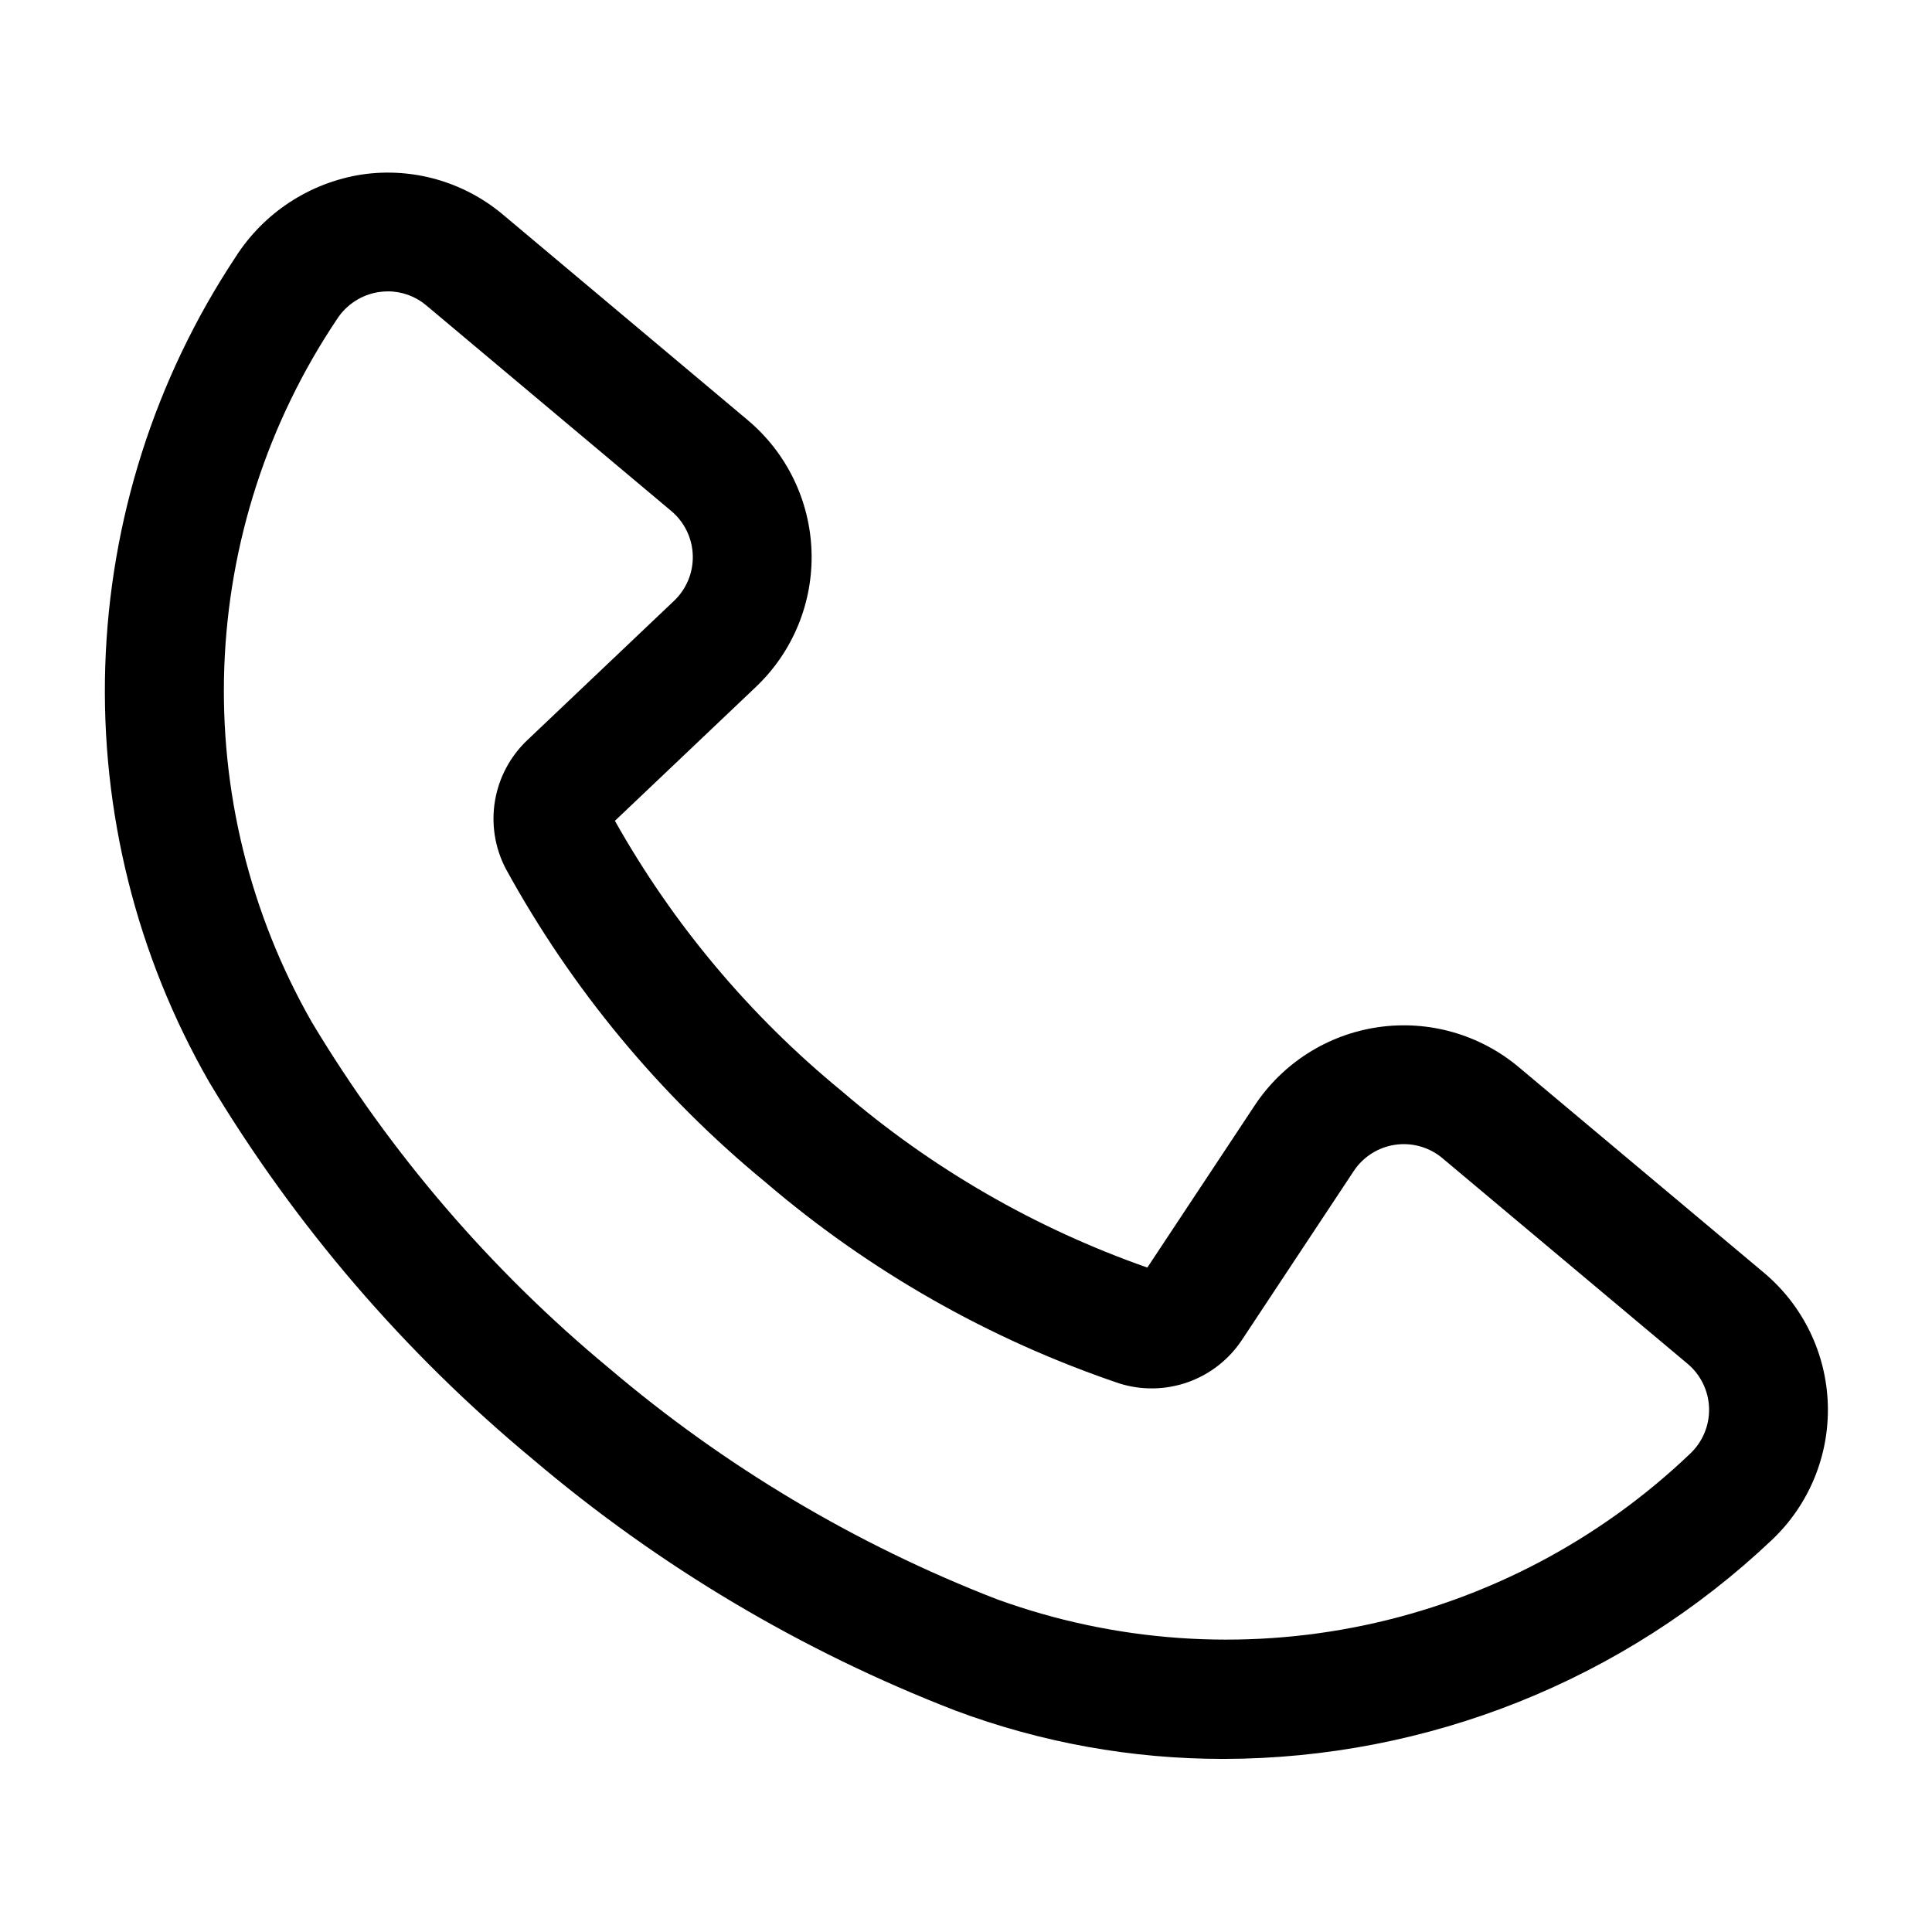 <?xml version="1.0" encoding="UTF-8"?>
<!-- Uploaded to: ICON Repo, www.iconrepo.com, Generator: ICON Repo Mixer Tools -->
<svg fill="#000000" width="800px" height="800px" version="1.1" viewBox="144 144 512 512" xmlns="http://www.w3.org/2000/svg">
 <path d="m468.29 610.13c-24.328 0.031-48.465-4.328-71.246-12.867-40.738-15.777-78.539-38.27-111.84-66.547-34.039-28.219-63.039-62.016-85.762-99.949-19.23-33.488-28.77-71.664-27.547-110.26 1.223-38.598 13.16-76.094 34.477-108.3 7.5-11.824 19.746-19.832 33.586-21.969 13.355-1.945 26.91 1.902 37.254 10.574l64.945 54.52-0.004 0.004c10.348 8.684 16.5 21.367 16.914 34.867 0.414 13.504-4.949 26.539-14.746 35.84l-37.363 35.484 0.004 0.004c15.398 27.402 35.781 51.691 60.102 71.617 23.844 20.504 51.316 36.367 80.992 46.77l28.445-42.957c7.457-11.266 19.367-18.816 32.738-20.75 13.375-1.938 26.934 1.926 37.281 10.617l64.961 54.473h-0.004c10.348 8.688 16.5 21.375 16.914 34.879 0.414 13.504-4.949 26.543-14.746 35.848-39.254 37.219-91.262 58.008-145.36 58.102zm-221.46-388.91c-0.781 0-1.562 0.059-2.336 0.168-4.59 0.664-8.668 3.285-11.18 7.18-18.344 27.352-28.688 59.285-29.871 92.199-1.18 32.91 6.848 65.5 23.184 94.102 20.891 34.816 47.539 65.84 78.812 91.742 30.566 25.98 65.273 46.66 102.67 61.176 31.199 11.352 64.949 13.754 97.438 6.93 32.488-6.82 62.422-22.594 86.418-45.535 3.289-3.125 5.09-7.504 4.953-12.039-0.141-4.535-2.203-8.793-5.676-11.715l-64.961-54.473 0.004-0.004c-3.477-2.926-8.035-4.227-12.531-3.578-4.496 0.648-8.504 3.188-11.008 6.977l-29.566 44.664-0.004 0.004c-3.422 5.211-8.453 9.164-14.328 11.258-5.871 2.094-12.27 2.219-18.219 0.348-34.387-11.633-66.227-29.742-93.805-53.352-28.039-23.062-51.402-51.281-68.832-83.129-2.867-5.531-3.852-11.848-2.805-17.988 1.047-6.144 4.066-11.777 8.602-16.051l38.852-36.887c3.289-3.125 5.094-7.508 4.953-12.047-0.137-4.539-2.199-8.801-5.676-11.727l-64.941-54.504c-2.836-2.398-6.434-3.719-10.148-3.719z"/>
</svg>